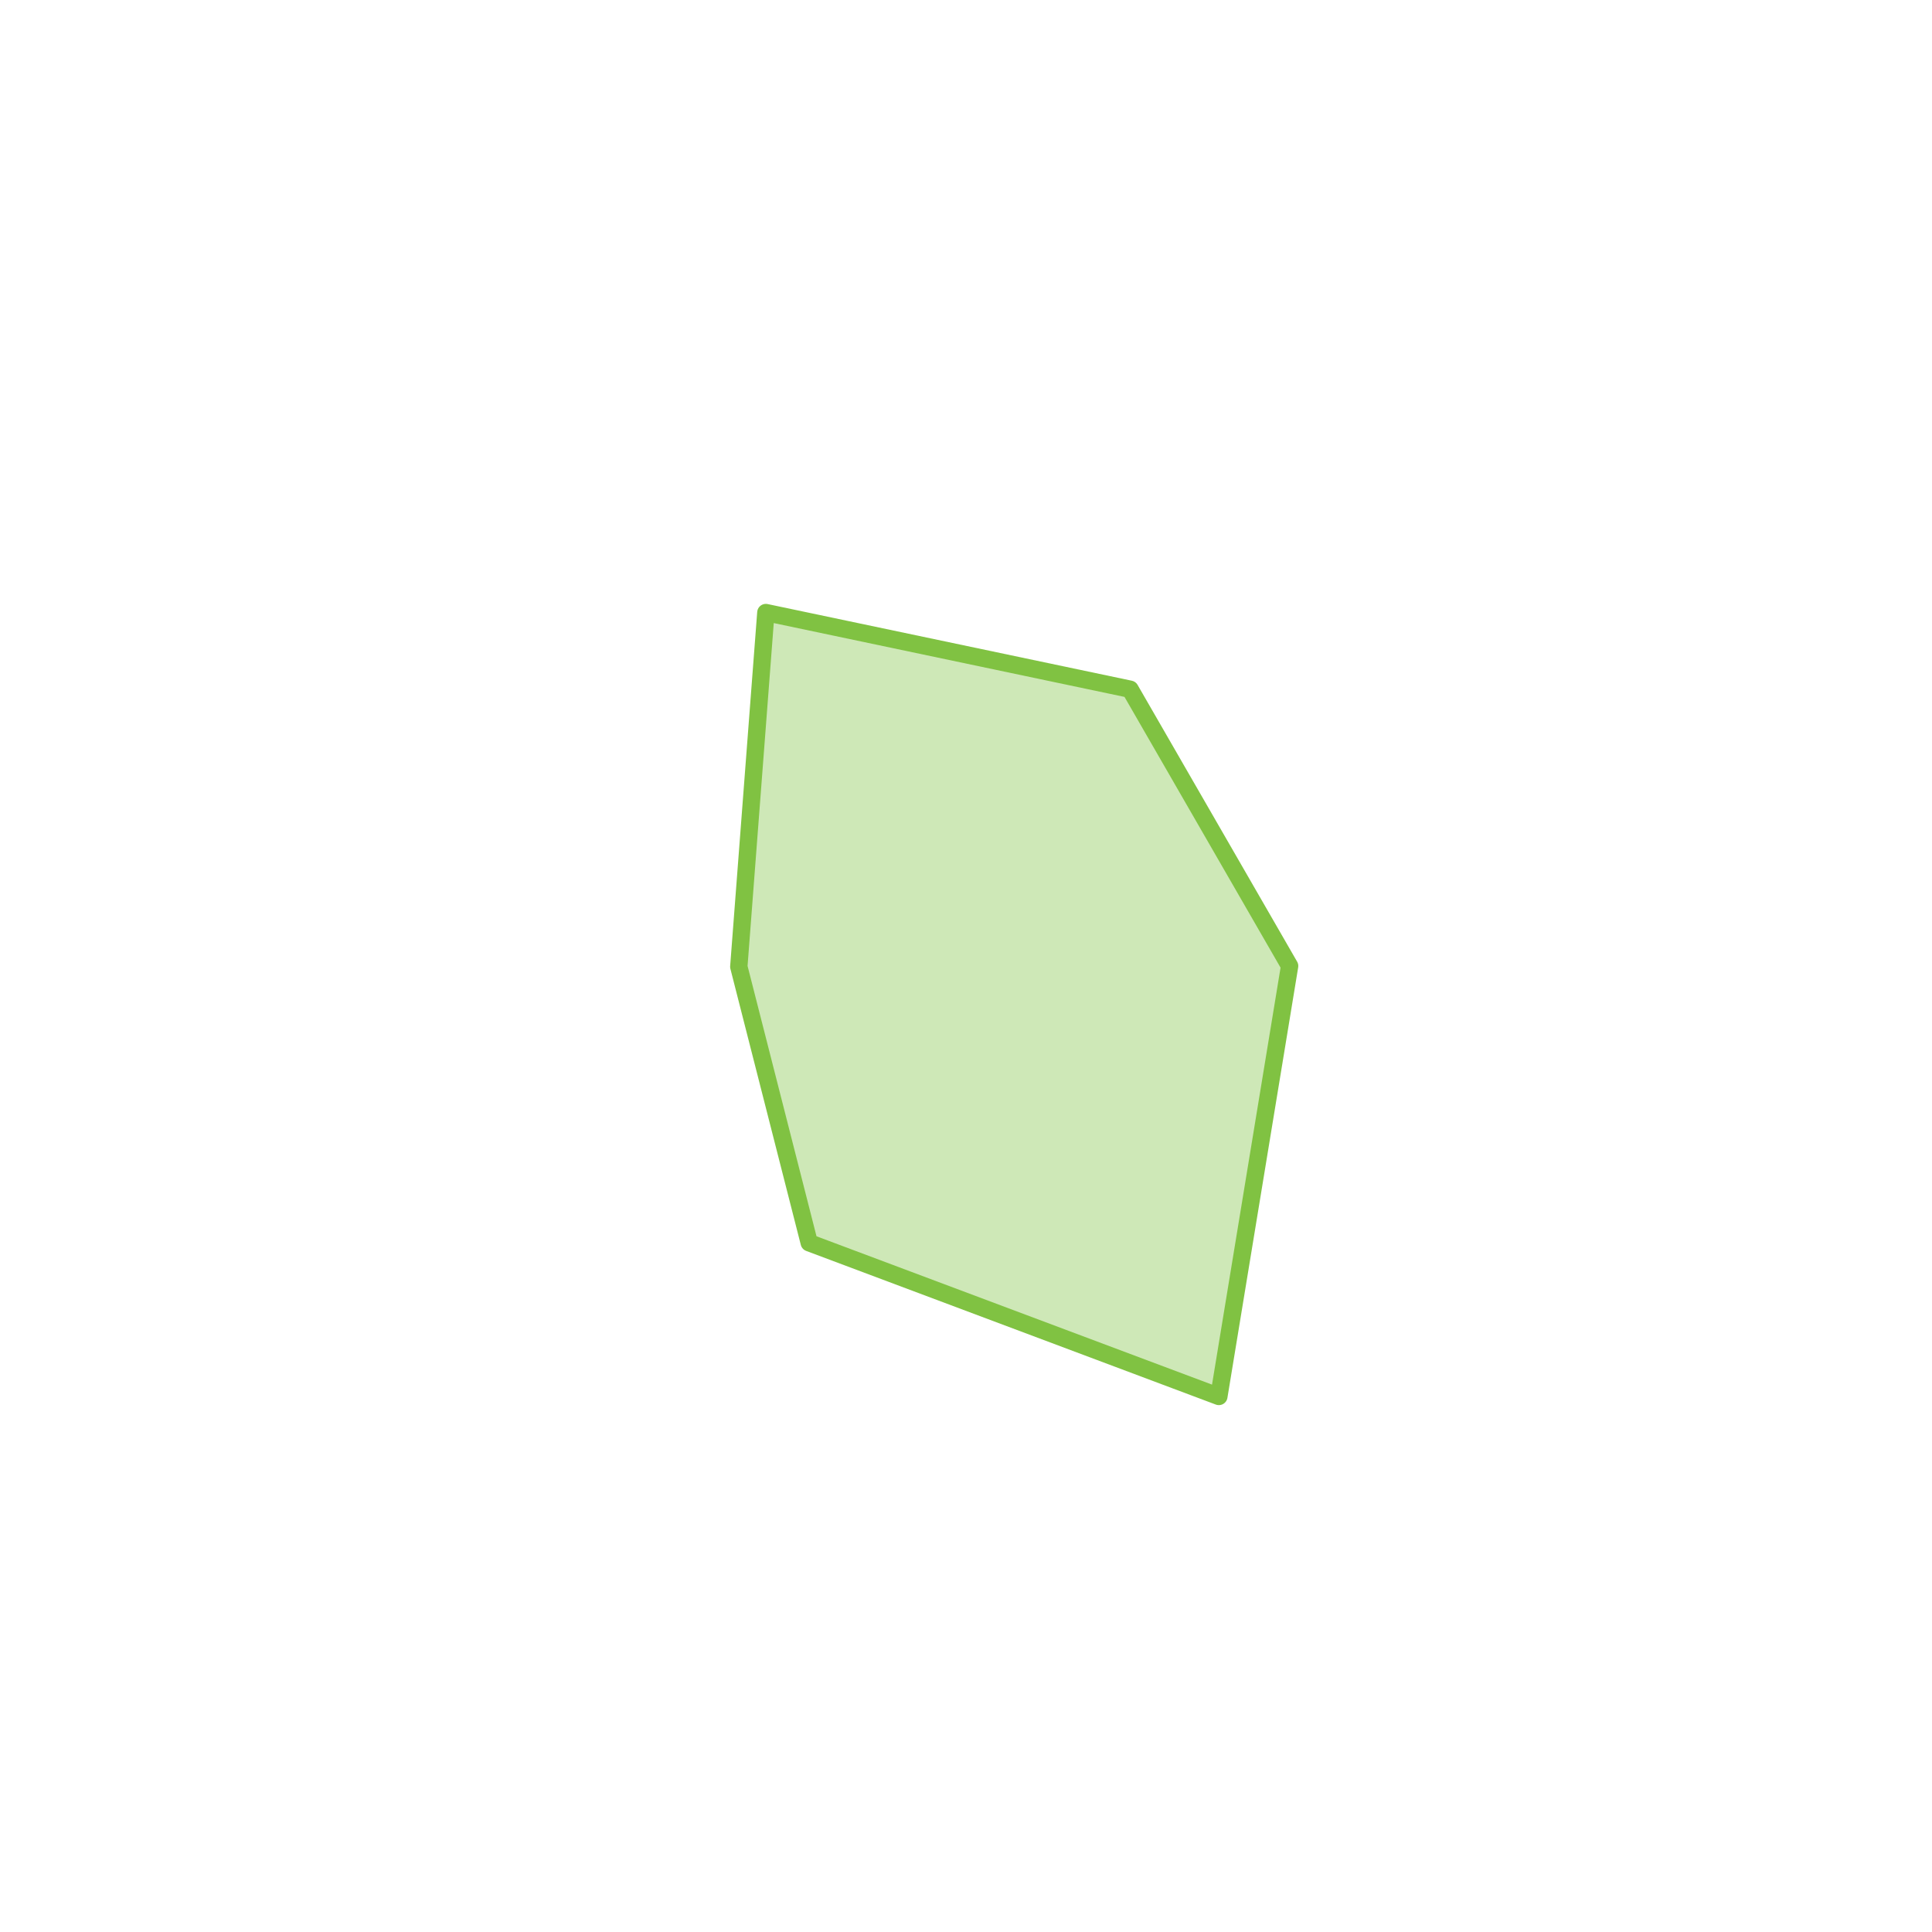 <?xml version="1.0" encoding="utf-8"?>
<!-- Generator: Adobe Illustrator 22.1.0, SVG Export Plug-In . SVG Version: 6.00 Build 0)  -->
<svg version="1.1" id="Livello_1" xmlns="http://www.w3.org/2000/svg" xmlns:xlink="http://www.w3.org/1999/xlink" x="0px" y="0px"
	 viewBox="0 0 557 557" style="enable-background:new 0 0 557 557;" xml:space="preserve">
<style type="text/css">
	.st0{opacity:0.38;fill:#80C242;}
	.st1{fill:none;stroke:#80C242;stroke-width:5;stroke-linejoin:round;stroke-miterlimit:10;}
</style>
<polyline class="st0" points="220.8,176.6 325.8,198.7 371.8,278.5 351.4,402.6 233.3,358.3 213,278.7 220.8,176.6 "/>
<polygon class="st1" points="220.8,176.6 325.8,198.7 371.8,278.5 351.4,402.6 233.3,358.3 213,278.7 "/>
</svg>
